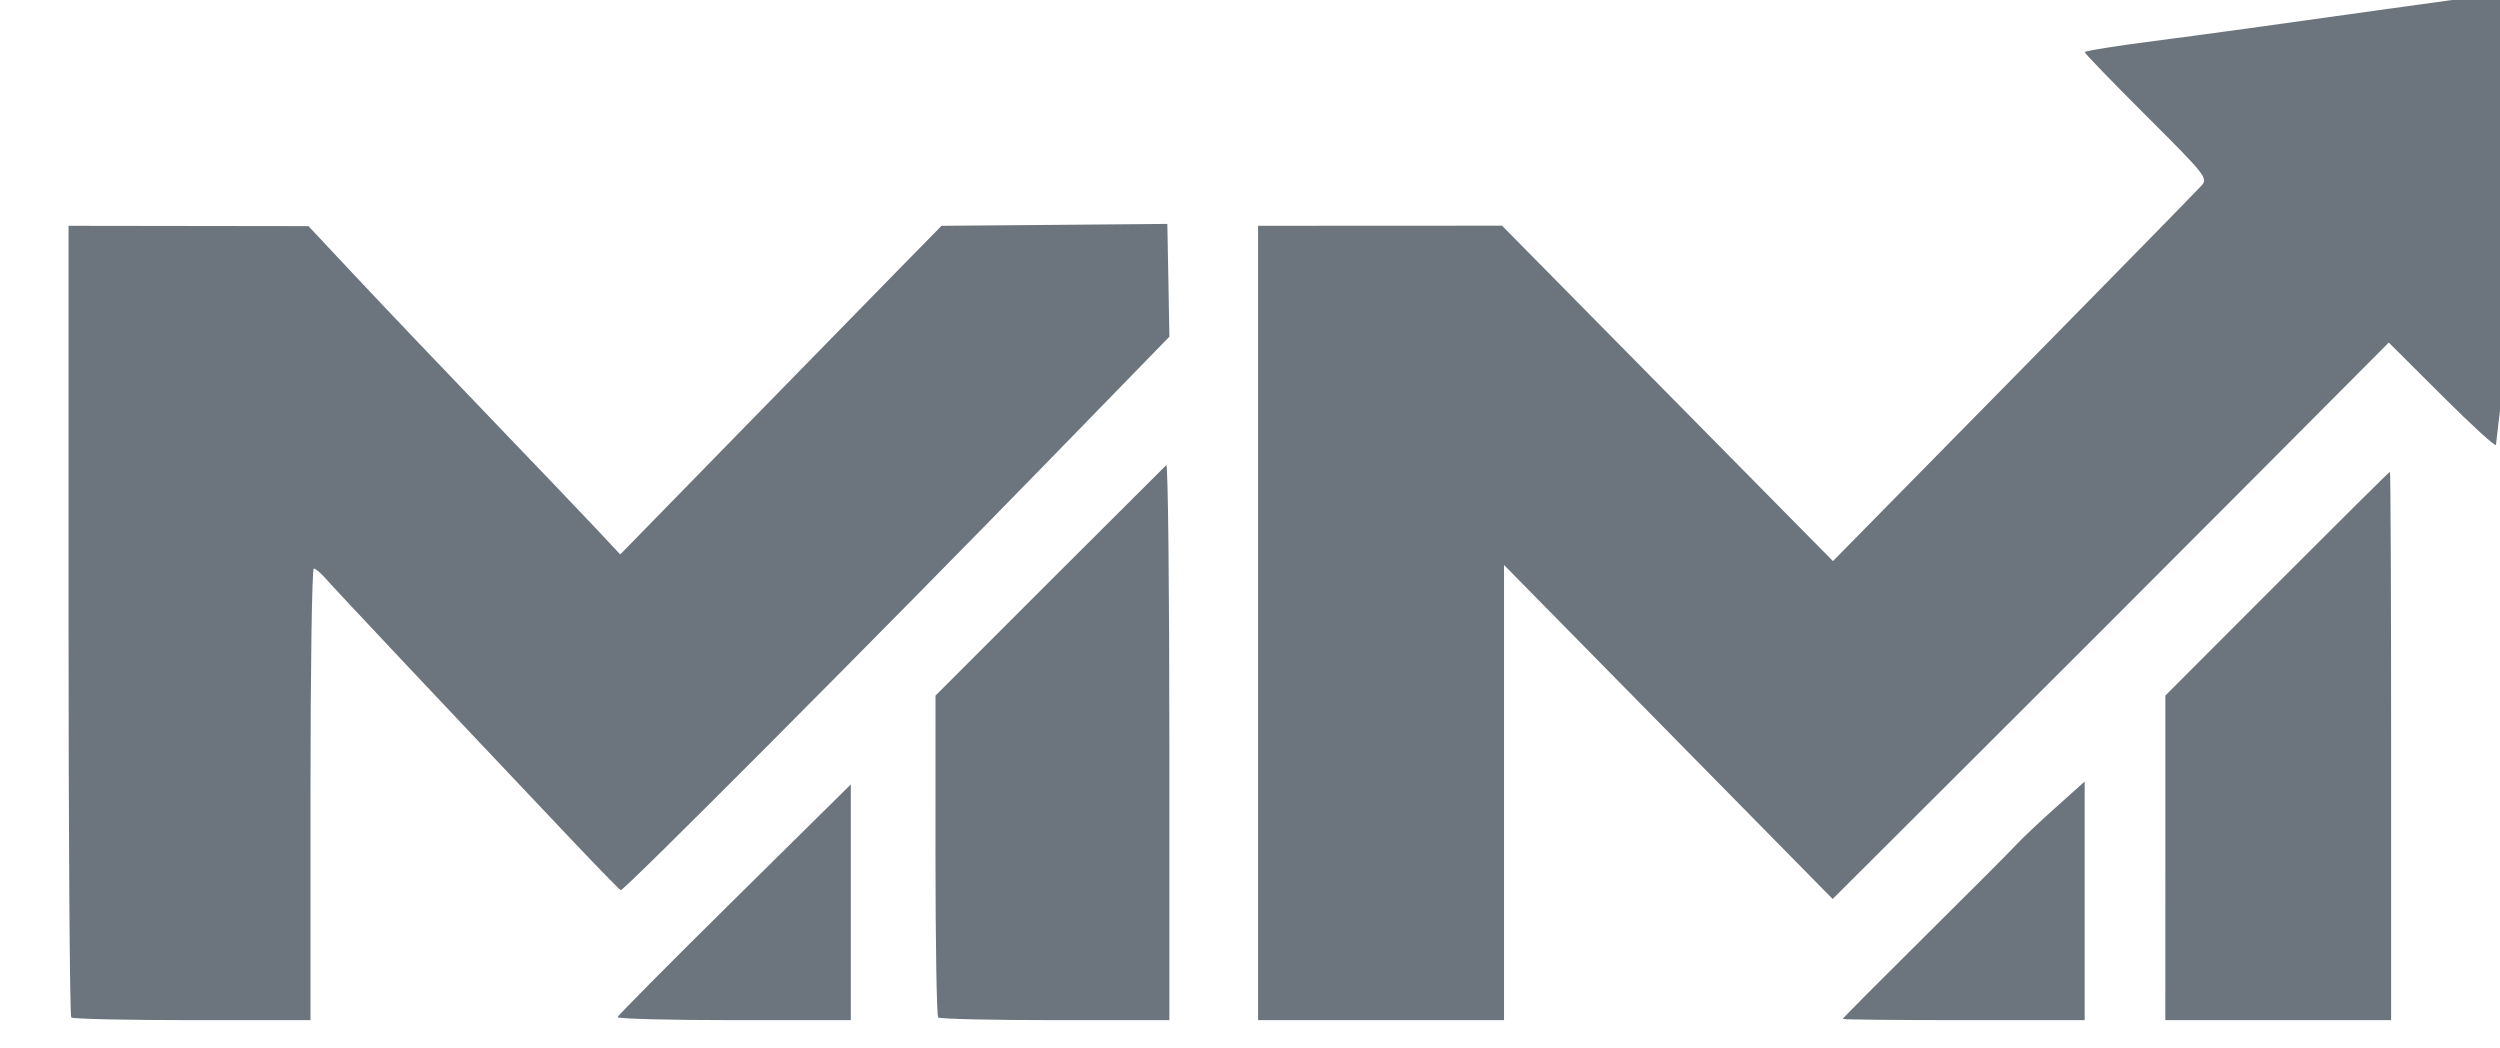 <svg xmlns="http://www.w3.org/2000/svg"
     viewBox="200 350 620 260">

    <path d="M 217.67 602.33 C217.30,601.97 217.00,557.64 217.00,503.83 L 217.00 406.00 L 246.75 406.04 L 276.50 406.08 L 288.41 418.79 C294.96,425.78 309.62,441.17 320.98,453.00 C332.34,464.83 344.38,477.42 347.73,481.00 L 353.82 487.50 L 382.63 458.00 C398.47,441.77 416.40,423.44 422.47,417.25 L 433.50 406.00 L 461.50 405.77 L 489.50 405.53 L 489.76 419.52 L 490.01 433.50 L 460.80 463.50 C417.66,507.80 354.65,571.06 353.95,570.76 C353.62,570.62 348.43,565.31 342.42,558.97 C309.44,524.14 283.10,496.17 281.01,493.75 C279.71,492.24 278.27,491.00 277.82,491.00 C277.37,491.00 277.00,516.20 277.00,547.00 L 277.00 603.00 L 247.67 603.00 C231.53,603.00 218.03,602.70 217.67,602.33 ZM 353.16 602.25 C353.24,601.84 366.29,588.68 382.16,573.02 L 411.00 544.54 L 411.00 573.77 L 411.00 603.00 L 382.00 603.00 C366.05,603.00 353.07,602.66 353.16,602.25 ZM 432.67 602.33 C432.30,601.97 432.00,583.85 432.00,562.08 L 432.01 522.50 L 460.25 494.26 C475.79,478.73 488.84,465.72 489.25,465.34 C489.66,464.97 490.00,495.79 490.00,533.83 L 490.00 603.00 L 461.67 603.00 C446.08,603.00 433.03,602.70 432.67,602.33 ZM 512.00 504.50 L 512.00 406.00 L 542.25 405.98 L 572.50 405.97 L 613.53 447.56 L 654.57 489.15 L 699.49 443.49 C724.20,418.37 745.15,396.98 746.04,395.95 C747.59,394.17 746.89,393.30 732.34,378.79 C723.91,370.38 717.01,363.25 717.01,362.94 C717.00,362.63 724.76,361.39 734.25,360.17 C743.74,358.96 769.59,355.40 791.71,352.27 C813.82,349.14 832.17,346.84 832.50,347.16 C832.82,347.48 829.91,372.82 826.04,403.47 C822.17,434.11 819.00,459.70 819.00,460.33 C819.00,460.96 813.02,455.50 805.71,448.21 L 792.42 434.95 L 756.29 471.23 C736.41,491.18 705.38,522.23 687.32,540.22 L 654.50 572.95 L 613.75 531.54 L 573.00 490.12 L 573.00 546.56 L 573.00 603.00 L 542.50 603.00 L 512.00 603.00 L 512.00 504.50 ZM 657.00 602.69 C657.00,602.52 666.06,593.41 677.13,582.44 C688.20,571.47 698.44,561.22 699.88,559.65 C701.32,558.08 705.76,553.88 709.75,550.31 L 717.00 543.82 L 717.00 573.41 L 717.00 603.00 L 687.00 603.00 C670.50,603.00 657.00,602.86 657.00,602.69 ZM 737.01 562.75 L 737.01 522.50 L 764.72 494.75 C779.96,479.49 792.55,467.00 792.71,467.00 C792.87,467.00 793.00,497.60 793.00,535.00 L 793.00 603.00 L 765.00 603.00 L 737.00 603.00 L 737.01 562.75 Z"
          fill="#6c757d"/>
</svg>

